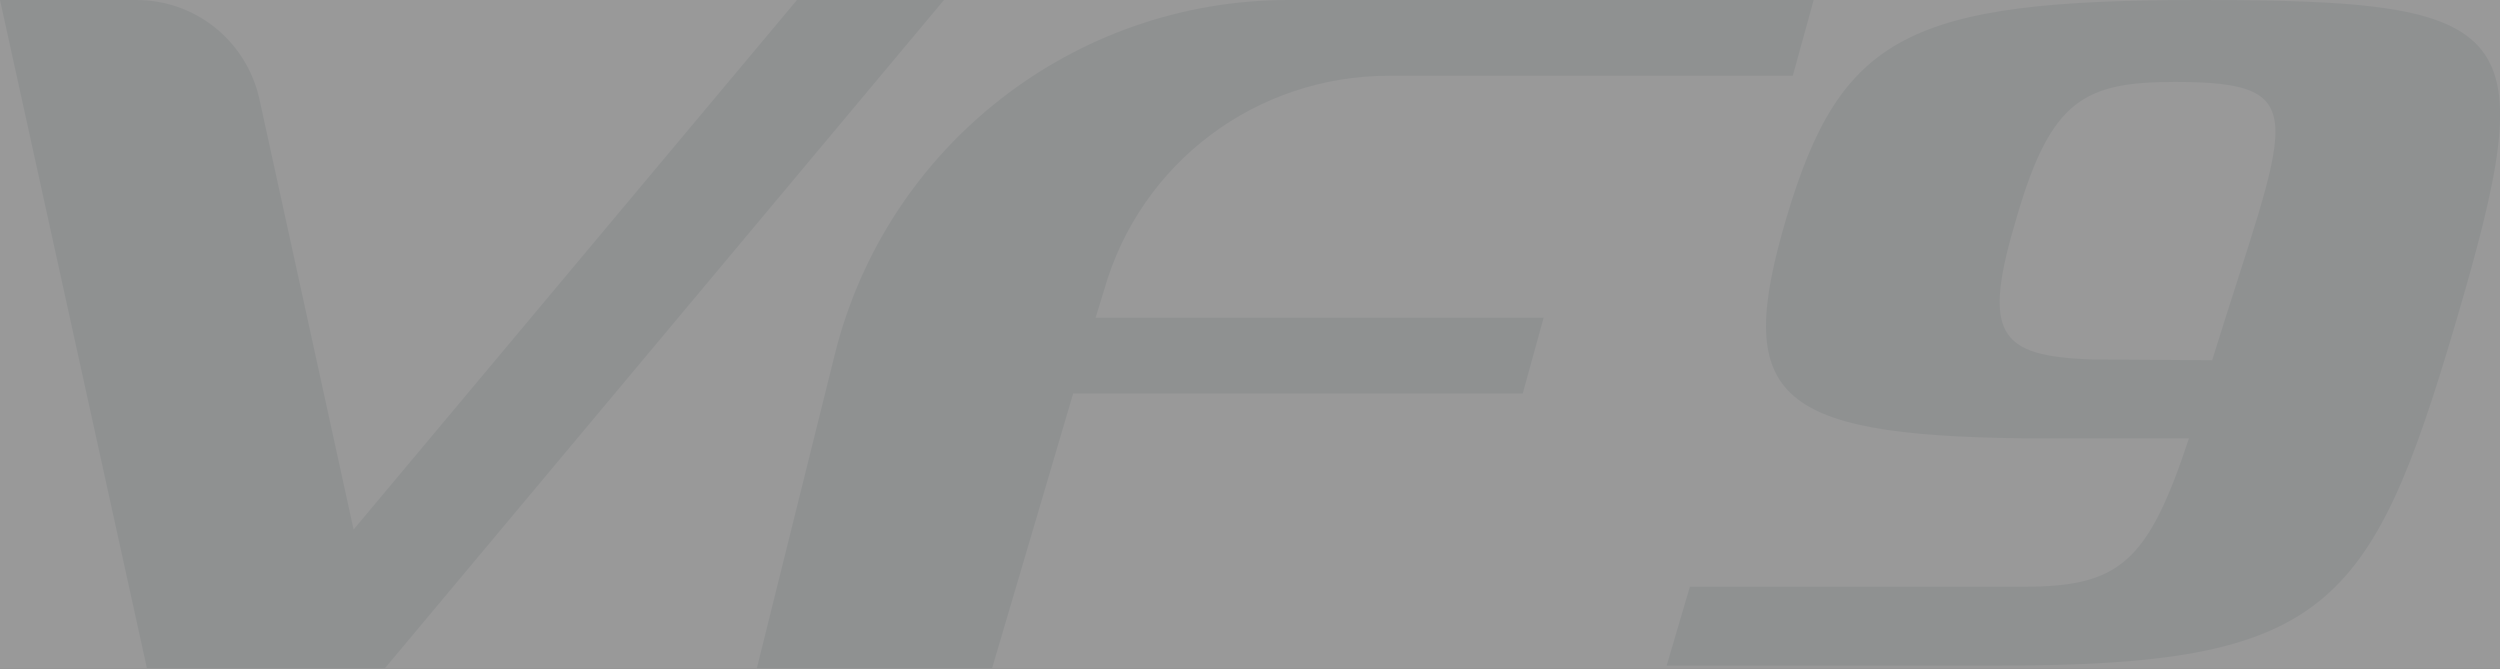 <svg width="1159" height="310" viewBox="0 0 1159 310" fill="none" xmlns="http://www.w3.org/2000/svg">
<rect x="0" y="0" width="1159" height="310" fill="#333333" stroke="none"/>
<g opacity="0.5" clip-path="url(#clip0_12651_2056)">
<rect width="1159" height="310" fill="white"/>
<g opacity="0.5">
<path d="M369.474 0L163.932 245.491L120.169 45.514C114.071 18.994 90.754 0 63.133 0H0L68.155 310H110.125H178.28L437.629 0H369.474Z" fill="#D9E1E2"/>
<path d="M643.889 35.121H831.137L840.822 0H597.256C497.893 0 411.084 67.734 387.051 164.139L350.821 310H459.869L497.534 182.416H705.946L715.631 147.295H507.937L511.883 134.393C528.742 75.26 582.549 35.121 643.889 35.121Z" fill="#D9E1E2"/>
<path d="M828.267 100.705C853.377 16.485 884.585 0 1019.46 0C1169.76 0 1179.09 11.827 1138.19 150.52C1099.09 282.763 1078.29 308.566 926.913 308.566H772.667L783.428 272.012C789.885 272.012 933.011 272.012 938.033 272.012C982.513 272.012 995.786 260.902 1014.8 203.202H960.991C958.121 203.202 955.251 203.202 952.381 203.202C947.36 203.202 942.338 203.202 937.674 203.202H937.316C821.451 201.769 803.874 183.133 828.267 100.705ZM970.317 166.647C972.828 166.647 1025.56 167.006 1025.56 167.006C1060.35 54.832 1074.7 37.988 1008.34 37.988C966.371 37.988 950.947 46.231 935.163 99.988C918.663 154.821 925.837 165.214 970.317 166.647Z" fill="#D9E1E2"/>
</g>
</g>
<defs>
<clipPath id="clip0_12651_2056">
<rect width="1159" height="310" fill="white"/>
</clipPath>
</defs>
</svg>
